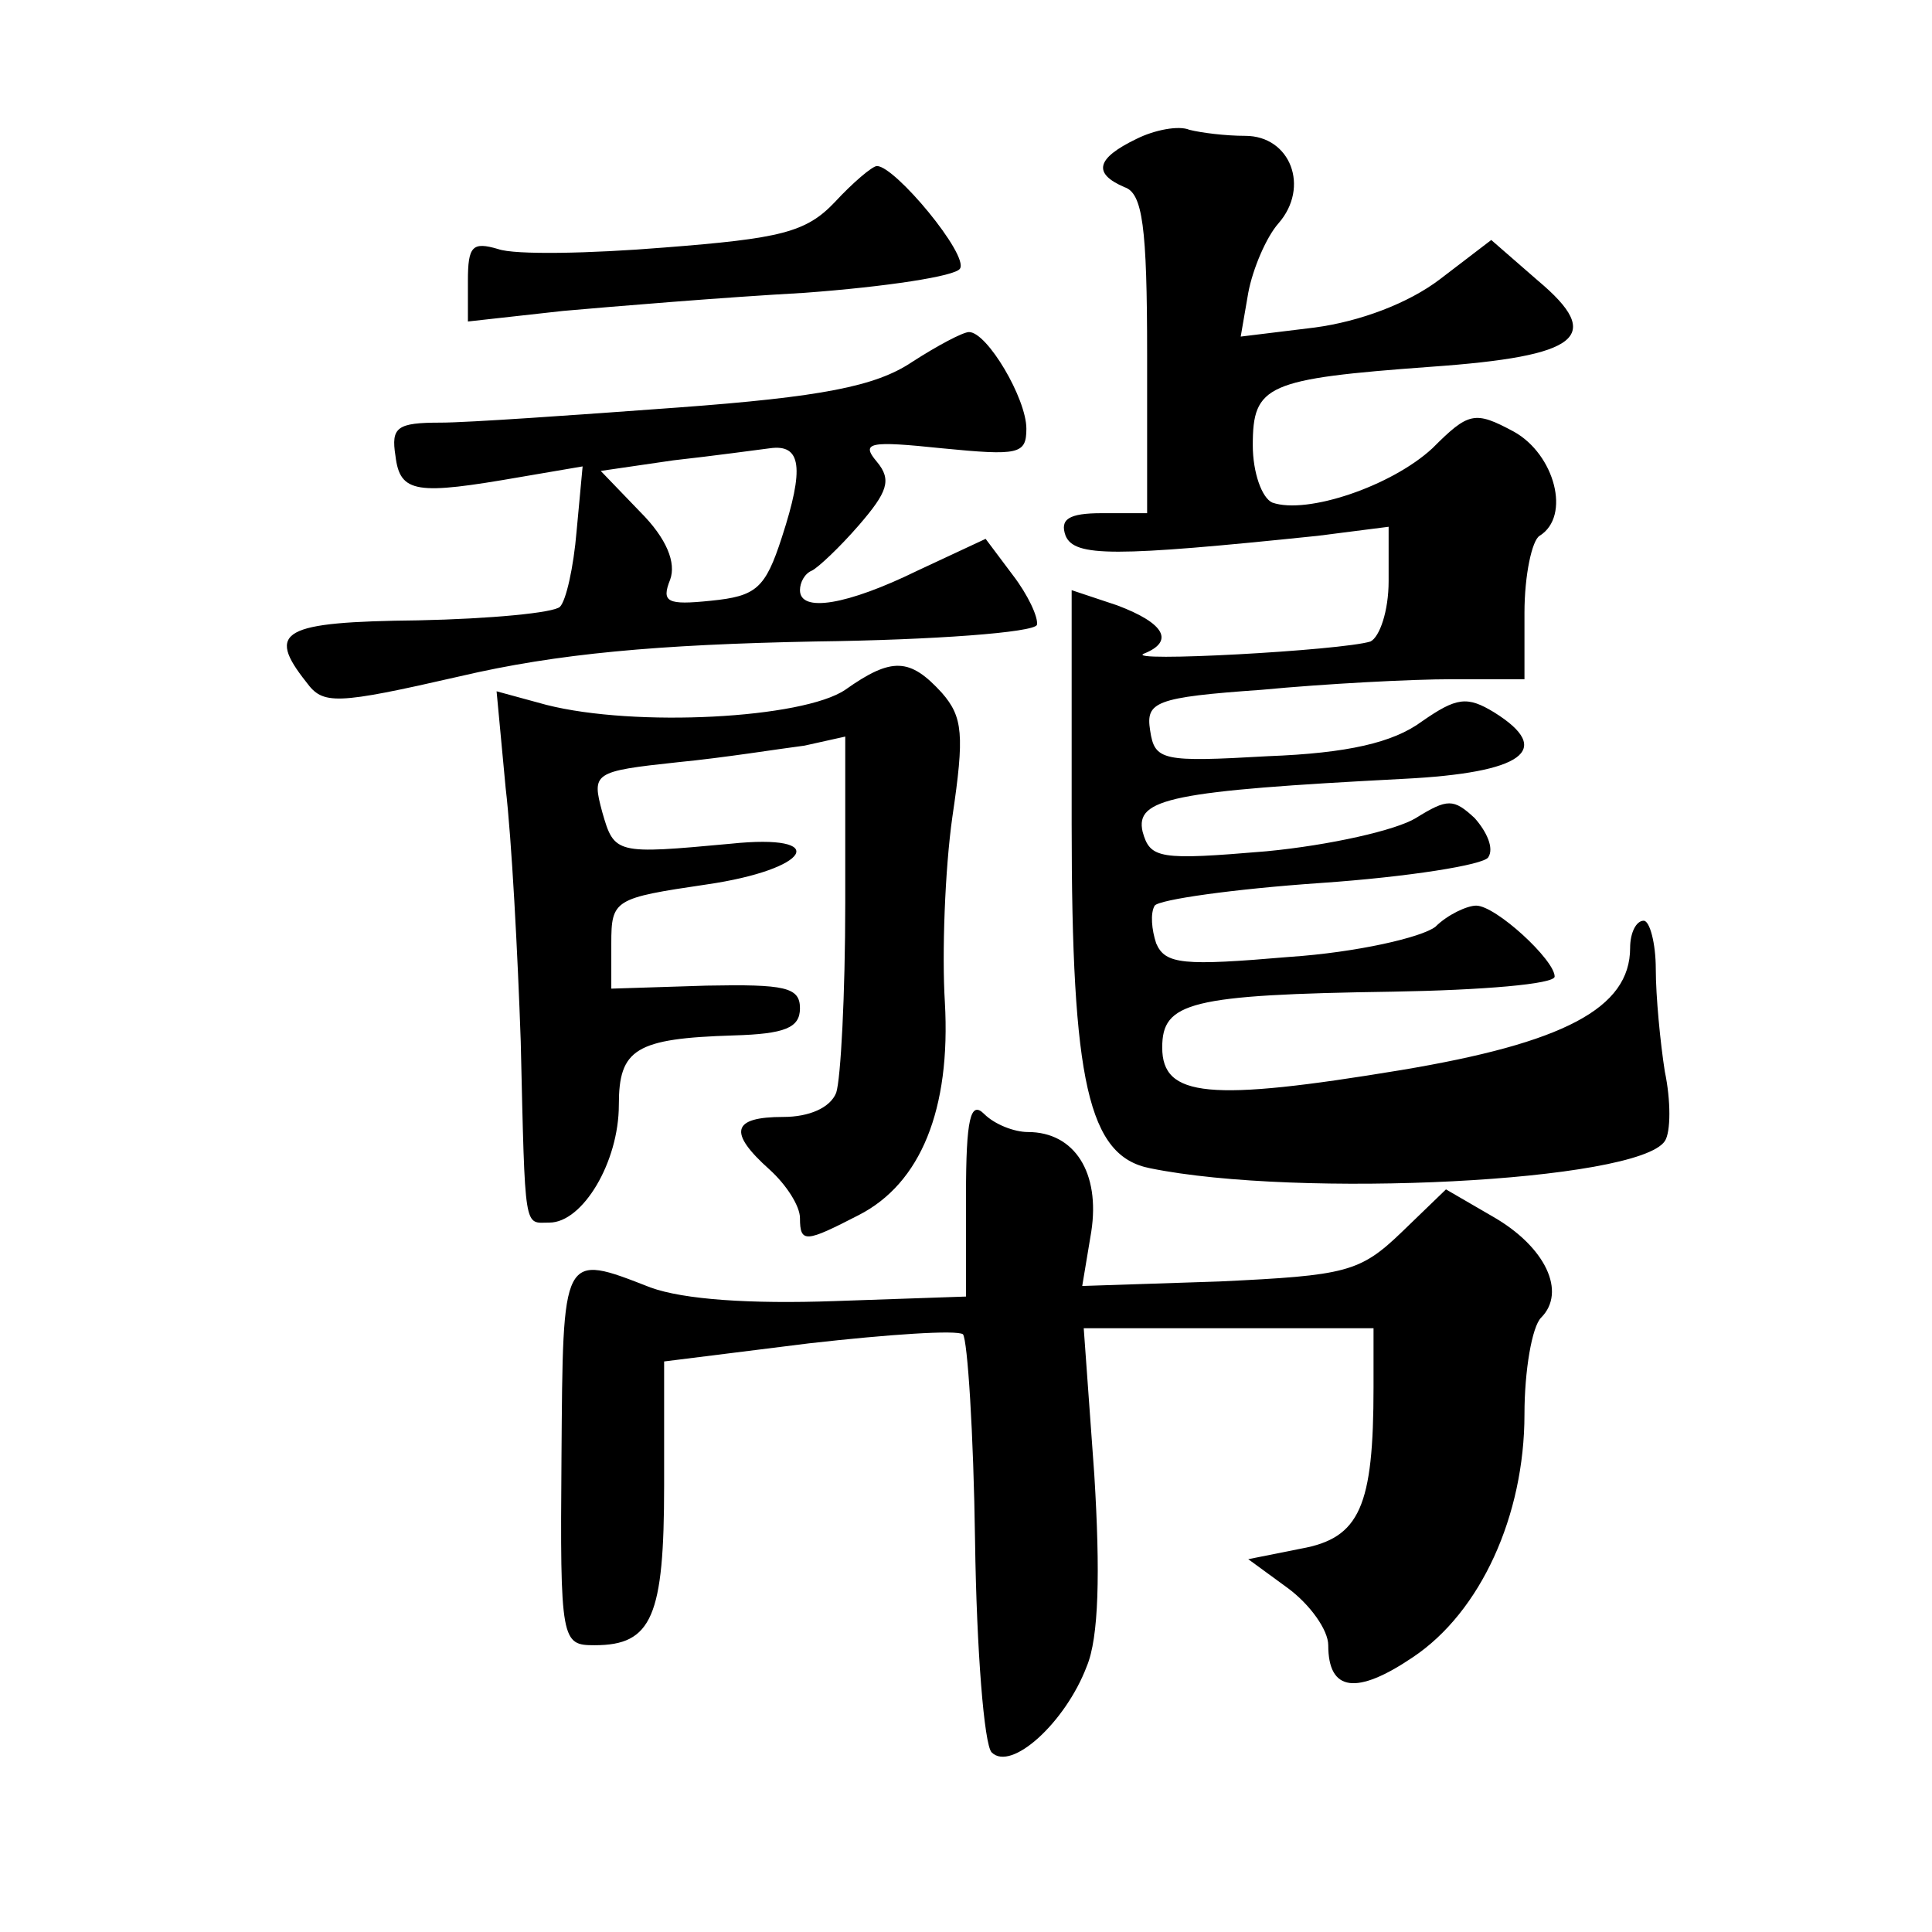 <?xml version="1.0" standalone="no"?>
<!DOCTYPE svg PUBLIC "-//W3C//DTD SVG 20010904//EN"
 "http://www.w3.org/TR/2001/REC-SVG-20010904/DTD/svg10.dtd">
<svg version="1.0" xmlns="http://www.w3.org/2000/svg"
 width="128pt" height="128pt" viewBox="0 0 128 128"
 preserveAspectRatio="xMidYMid meet">
<g transform="translate(0,128) scale(0.1,-0.1)"
fill="#0" stroke="none">
<path d="M753 1188 c-27 -13 -29 -23 -8 -32 12 -4 15 -26 15 -111 l0 -105 -30 0
c-22 0 -28 -4 -24 -15 6 -14 32 -14 167 0 l47 6 0 -36 c0 -20 -6 -37 -12 -40 -19
-6 -165 -14 -150 -8 20 8 14 20 -18 32 l-30 10 0 -155 c0 -171 11 -220 52 -228
98 -20 323 -9 341 18 4 6 4 27 0 46 -3 19 -6 50 -6 68 0 17 -4 32 -8 32 -5 0 -9
-8 -9 -18 0 -40 -44 -63 -152 -81 -127 -21 -158 -18 -158 15 0 30 18 35 153 37
59 1 107 5 107 10 0 11 -39 47 -52 47 -6 0 -19 -6 -27 -14 -9 -7 -52 -17 -97 -20
-70 -6 -82 -5 -88 9 -3 9 -4 20 -1 25 3 4 52 11 110 15 58 4 108 12 111 17 4 6
-1 17 -9 26 -14 13 -18 13 -39 0 -13 -8 -57 -18 -99 -22 -71 -6 -77 -5 -82 13 -5
22 19 27 173 35 79 4 100 19 60 44 -18 11 -25 10 -48 -6 -19 -14 -49 -21 -102 -23
-70 -4 -75 -3 -78 17 -3 19 3 22 74 27 42 4 99 7 126 7 l48 0 0 44 c0 25 5 48 10
51 21 13 10 54 -17 69 -26 14 -30 13 -54 -11 -27 -25 -83 -44 -106 -36 -7 3 -13
20 -13 38 0 40 9 44 118 52 99 7 115 20 71 57 l-31 27 -34 -26 c-21 -16 -53 -28
-83 -32 l-49 -6 5 29 c3 16 12 37 20 46 21 24 8 58 -22 58 -13 0 -29 2 -37 4 -7
3 -23 0 -35 -6z M553 1146 c-19 -20 -36 -24 -113 -30 -49 -4 -99 -5 -110 -1 -17
5 -20 2 -20 -21 l0 -27 63 7 c34 3 106 9 160 12 54 4 100 11 103 16 6 9 -43 68
-55 68 -3 0 -16 -11 -28 -24z M604 1040 c-24 -16 -60 -23 -155 -30 -68 -5 -139
-10 -157 -10 -29 0 -33 -3 -30 -22 3 -25 14 -26 83 -14 l41 7 -4 -43 c-2 -24 -7
-46 -11 -50 -4 -4 -46 -8 -94 -9 -90 -1 -101 -7 -74 -41 11 -15 19 -15 102 4 64
15 131 21 235 23 79 1 145 6 147 11 1 5 -6 20 -16 33 l-18 24 -45 -21 c-47 -23
-78 -28 -78 -13 0 5 3 11 8 13 4 2 18 15 31 30 19 22 22 30 12 42 -11 13 -5 14
43 9 51 -5 56 -4 56 13 0 20 -26 64 -38 64 -4 0 -21 -9 -38 -20z m-86 -116 c-11
-34 -17 -39 -47 -42 -29 -3 -33 -1 -27 14 4 11 -2 27 -20 45 l-26 27 48 7 c27 3
56 7 64 8 21 3 23 -13 8 -59z M560 823 c-28 -19 -139 -25 -198 -10 l-33 9 6 -64
c4 -34 8 -110 10 -168 3 -128 2 -120 19 -120 22 0 46 40 46 78 0 37 11 44 76 46
34 1 44 5 44 18 0 14 -10 16 -62 15 l-63 -2 0 30 c0 29 2 30 63 39 69 10 83 34
16 27 -76 -7 -77 -7 -85 21 -7 26 -6 27 50 33 31 3 68 9 84 11 l27 6 0 -110 c0
-61 -3 -117 -6 -126 -4 -10 -18 -16 -35 -16 -34 0 -37 -10 -9 -35 11 -10 20 -24
20 -32 0 -17 4 -16 39 2 41 21 61 70 57 141 -2 32 0 88 5 123 8 54 7 66 -7 82 -21
23 -33 24 -64 2z M640 488 l0 -67 -87 -3 c-56 -2 -100 1 -122 9 -59 23 -58 24 -59
-112 -1 -123 0 -125 22 -125 38 0 46 19 46 106 l0 82 96 12 c53 6 98 9 102 6 3
-4 7 -65 8 -137 1 -72 6 -135 11 -140 13 -13 49 20 63 57 8 19 9 62 5 127 l-7 97
96 0 96 0 0 -39 c0 -79 -9 -100 -48 -107 l-35 -7 26 -19 c15 -11 27 -28 27 -38
0 -31 19 -33 56 -8 45 30 74 94 74 161 0 29 5 58 11 64 17 17 3 47 -32 67 l-31
18 -29 -28 c-28 -27 -37 -29 -121 -33 l-91 -3 6 36 c6 39 -11 66 -42 66 -9 0 -22
5 -29 12 -9 9 -12 -3 -12 -54z"/>
</g>
</svg>
